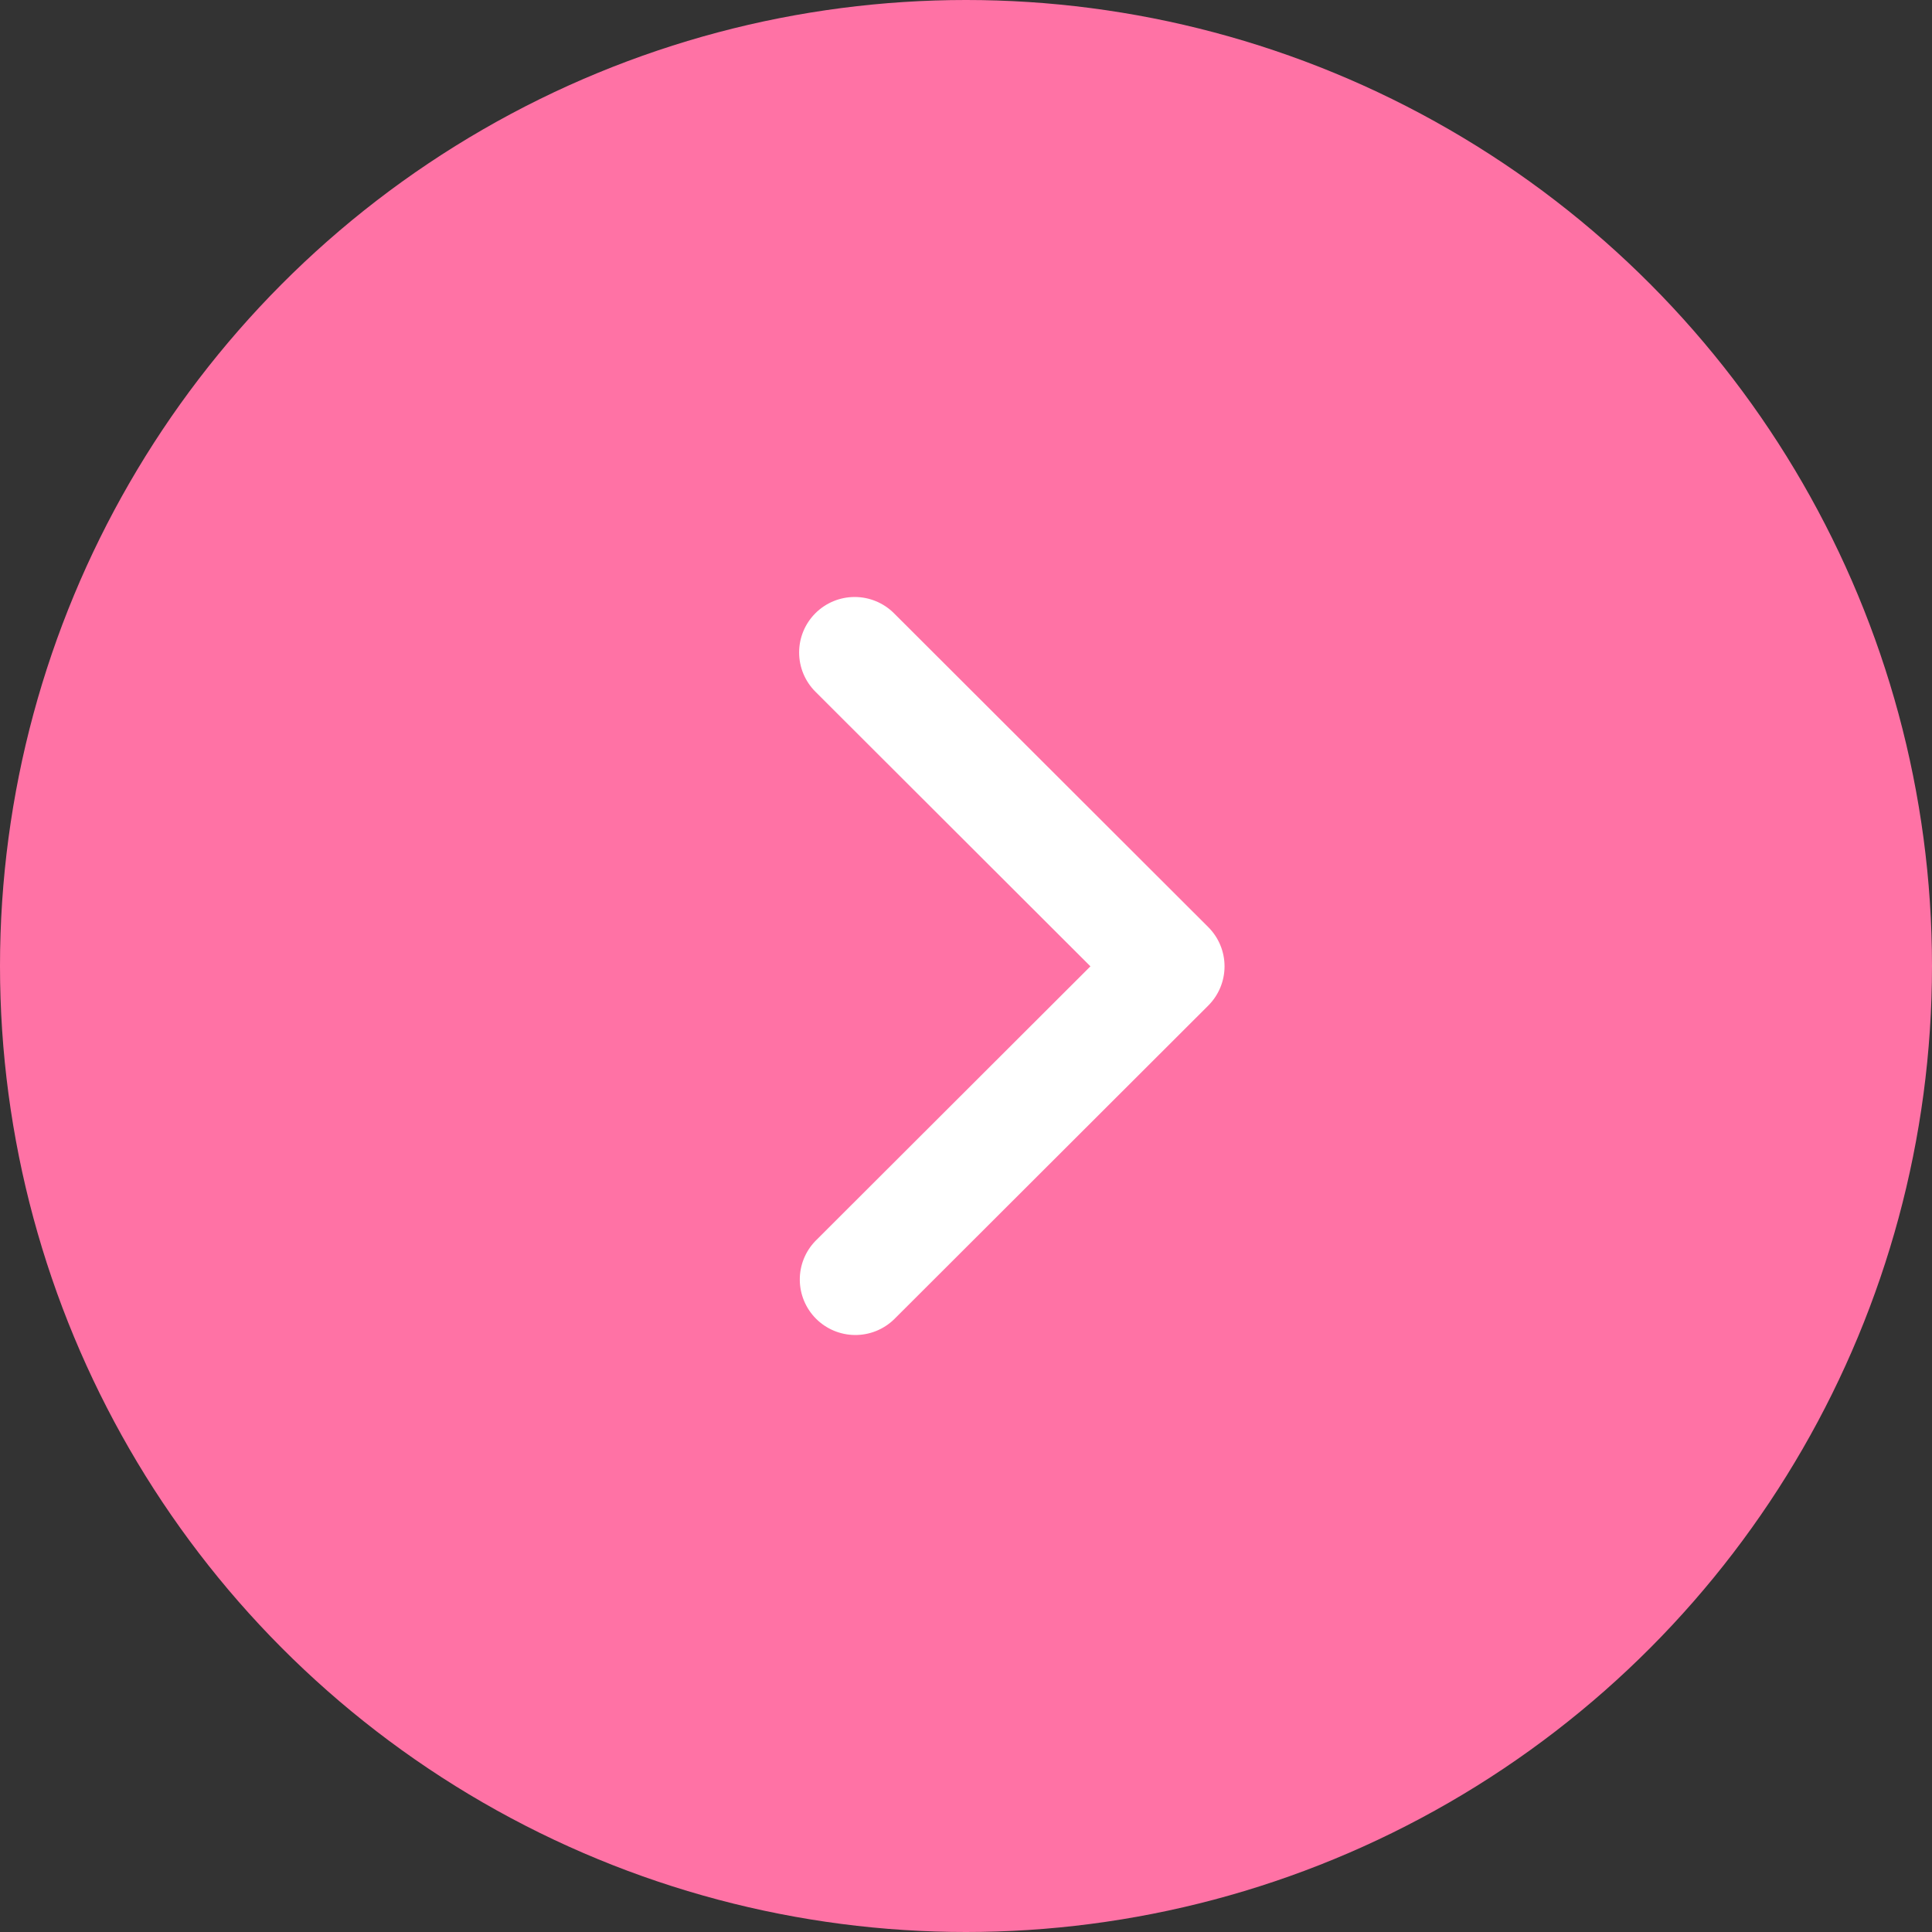 <?xml version="1.0" encoding="UTF-8"?> <svg xmlns="http://www.w3.org/2000/svg" width="822" height="822" viewBox="0 0 822 822" fill="none"><rect x="0" y="0" width="822" height="822" fill="#333333" stroke="none"/> <circle cx="411" cy="411" r="411" fill="#FF72A5"></circle> <path d="M346.921 260.912C342.49 265.338 340 271.342 340 277.601C340 283.861 342.49 289.864 346.921 294.291L463.939 411.143L346.921 527.994C342.615 532.446 340.232 538.409 340.286 544.599C340.34 550.788 342.826 556.709 347.209 561.086C351.592 565.463 357.522 567.945 363.72 567.999C369.918 568.053 375.89 565.674 380.348 561.373L514.079 427.832C518.51 423.405 521 417.402 521 411.143C521 404.883 518.51 398.88 514.079 394.453L380.348 260.912C375.915 256.486 369.903 254 363.635 254C357.366 254 351.355 256.486 346.921 260.912Z" fill="white"></path> </svg> 